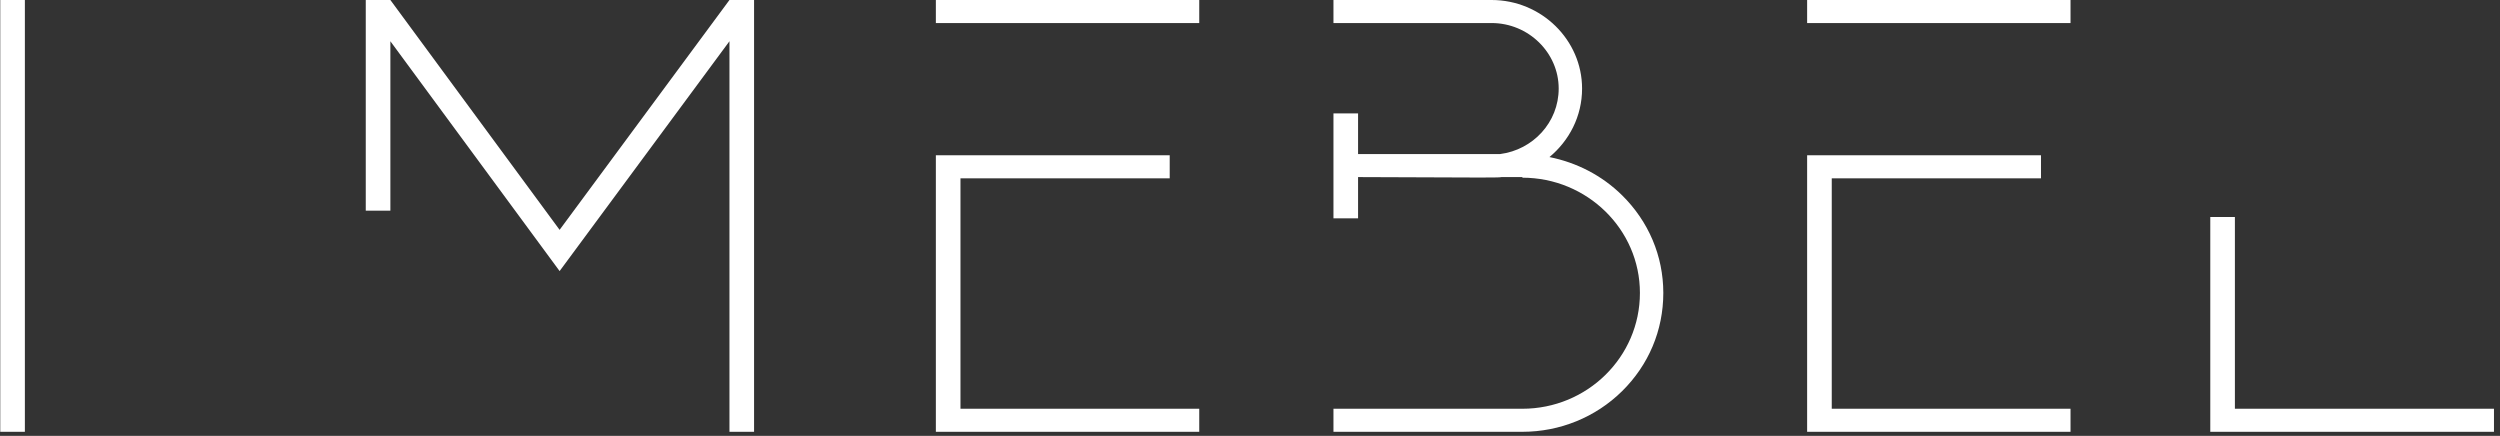 <?xml version="1.0" encoding="UTF-8"?> <svg xmlns="http://www.w3.org/2000/svg" width="390" height="68" viewBox="0 0 390 68" fill="none"><rect x="0" y="0" width="390" height="68" fill="#333333" stroke="none"/><g clip-path="url(#clip0_215_12)"><path d="M3.88 67.361H0.041V0H3.88V67.361ZM87.299 35.856L113.795 0H117.635V67.361H113.795V6.433L87.299 42.289L60.899 6.433V32.868H57.059V0H60.899L87.299 35.856ZM182.474 27.815H149.834V63.765H187.082V67.361H145.994V24.219H182.474V27.815ZM232.691 0C240.467 0 246.804 6.244 246.804 13.812C246.804 18.164 244.788 21.948 241.716 24.503C245.94 25.354 249.876 27.341 253.044 30.463C257.172 34.531 259.476 39.924 259.477 45.695C259.477 51.561 257.172 56.954 253.044 61.023C248.916 65.091 243.347 67.361 237.491 67.361H208.02V63.765H237.491C247.571 63.765 255.827 55.724 255.827 45.695C255.827 35.761 247.571 27.72 237.491 27.72V27.625H234.228C233.748 27.72 233.267 27.72 211.859 27.625V34.059H208.02V17.691H211.859V24.03H234.035C239.123 23.368 243.155 19.111 243.155 13.812C243.155 8.231 238.451 3.595 232.691 3.595H208.02V0H232.691ZM318.394 27.815H285.753V63.765H323.002V67.361H281.912V24.219H318.394V27.815ZM348.644 63.765H389.059V67.361H344.804V33.854H348.644V63.765ZM187.082 3.595H145.994V0H187.082V3.595ZM323.002 3.595H281.912V0H323.002V3.595Z" fill="white"></path></g><defs><clipPath id="clip0_215_12"><rect width="390" height="68" fill="white"></rect></clipPath></defs></svg> 